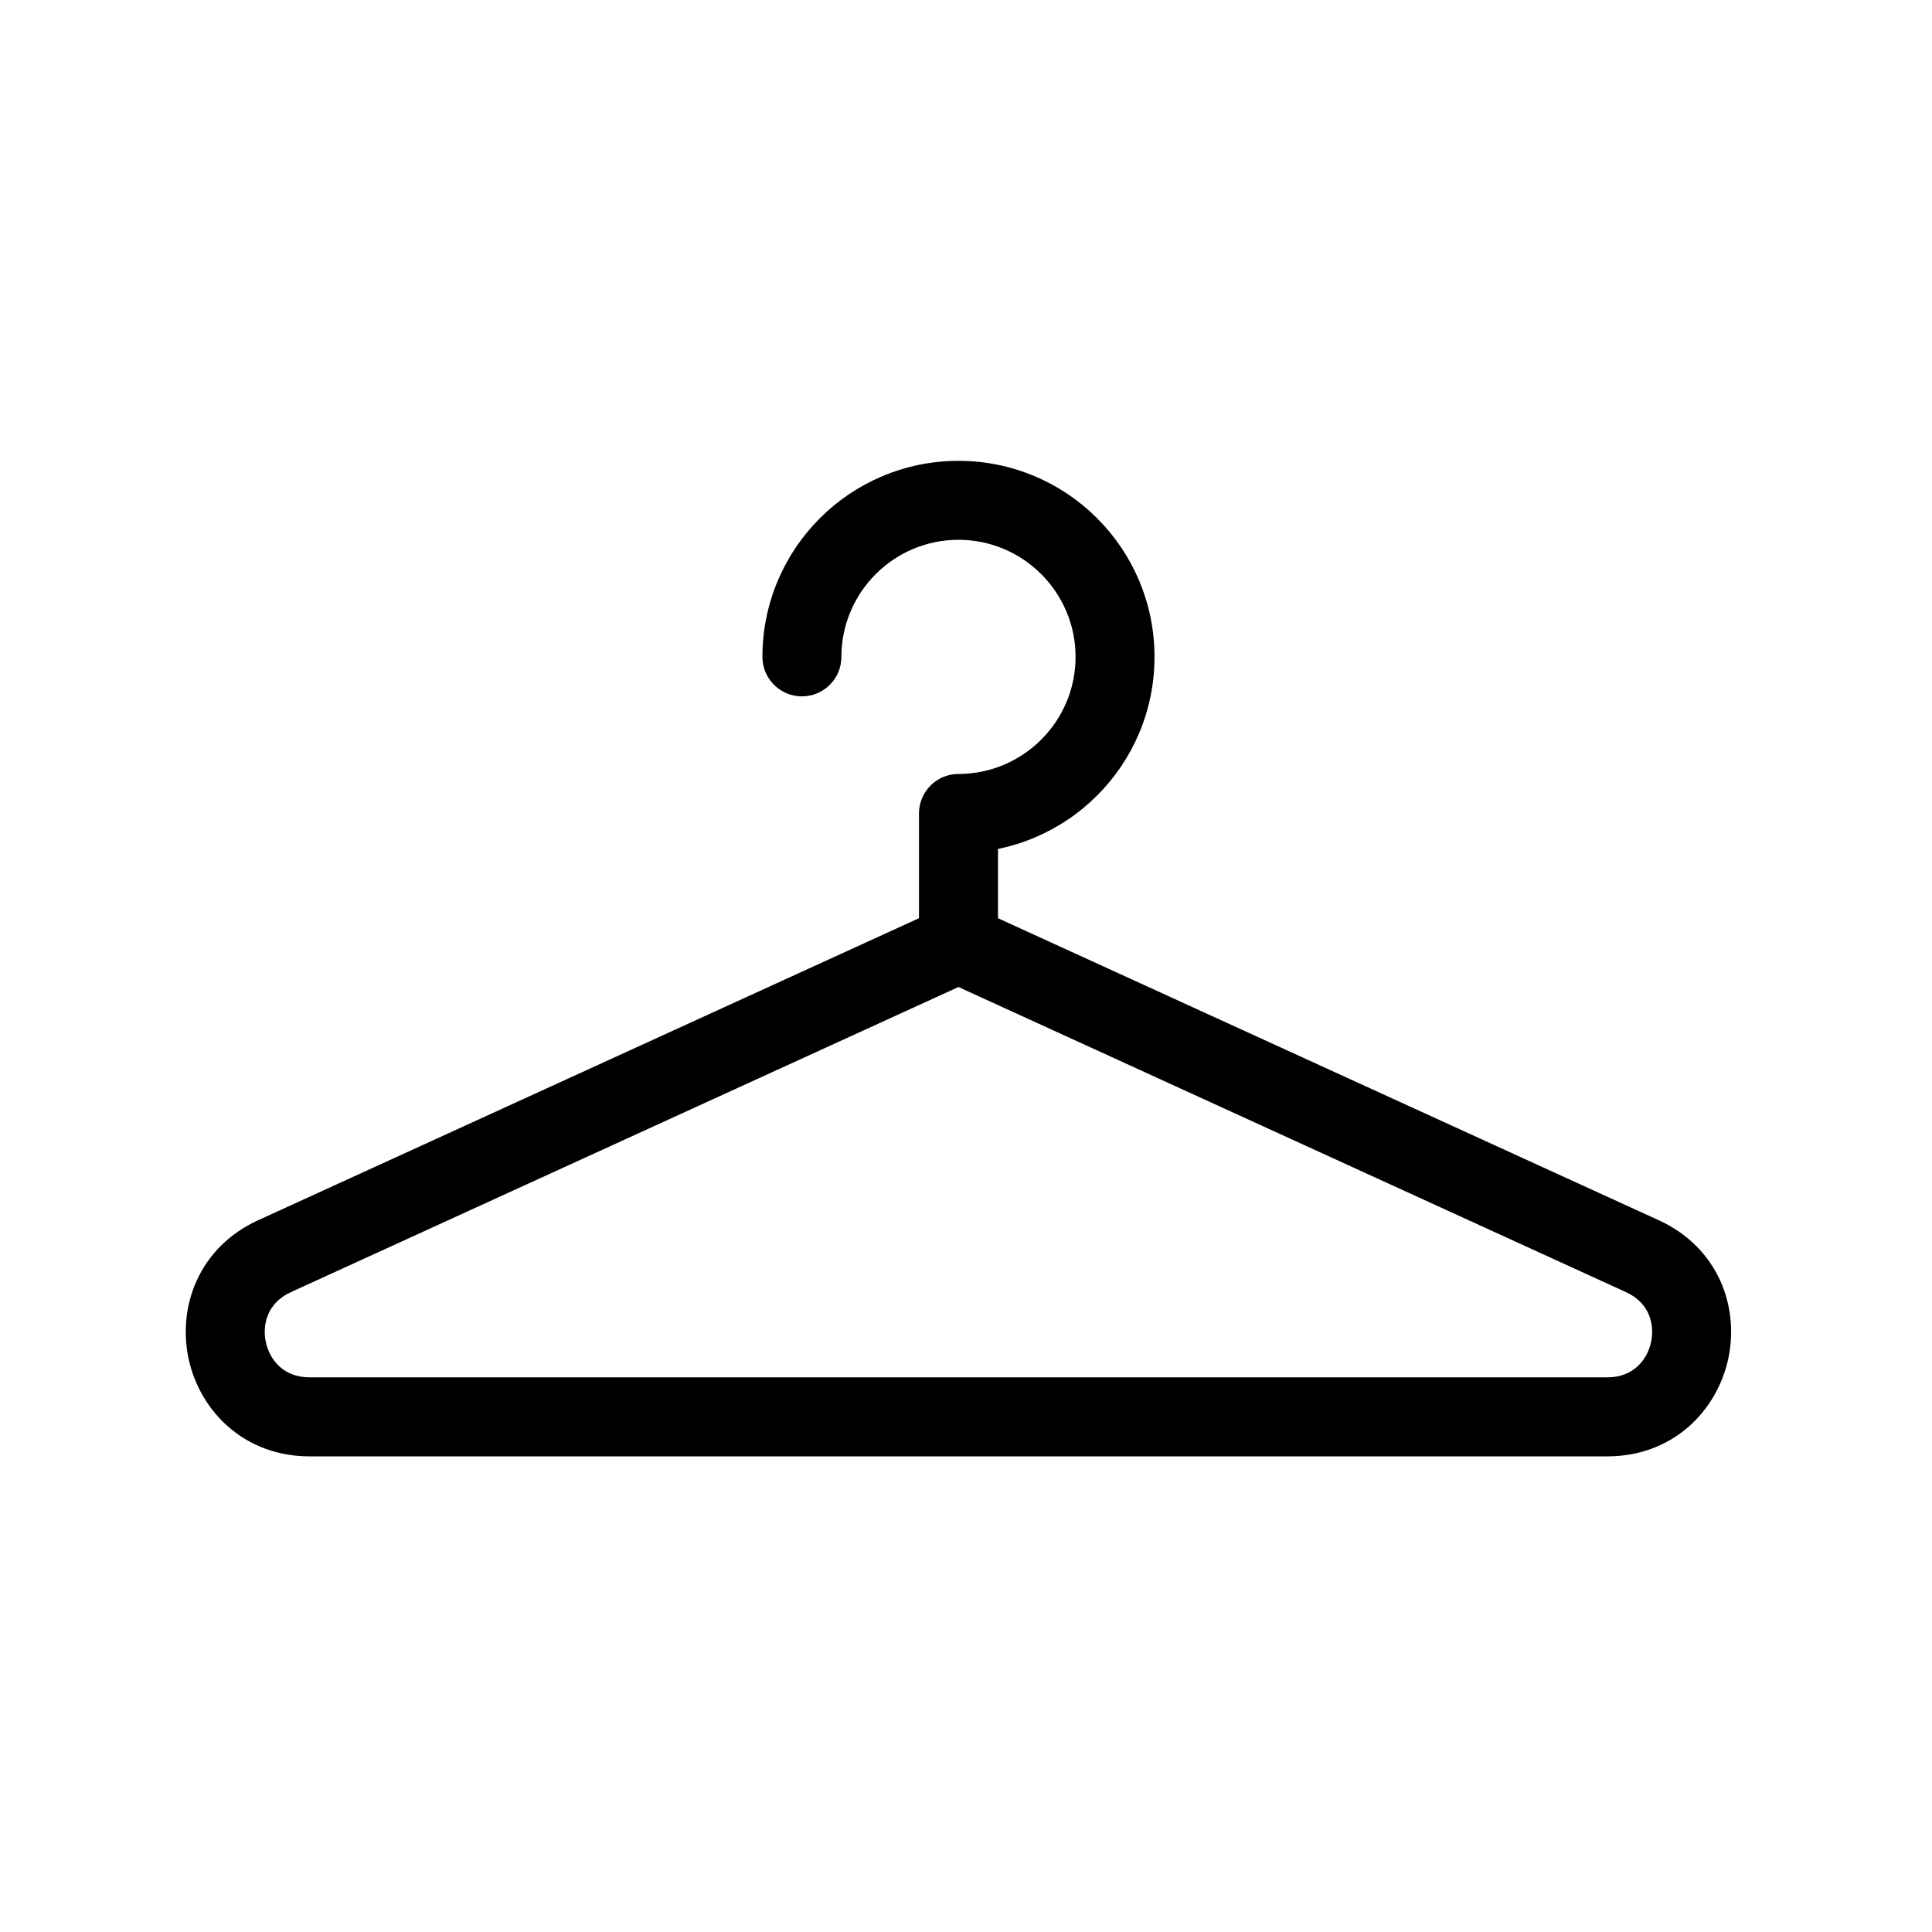 <svg width="374" height="374" xmlns="http://www.w3.org/2000/svg" xmlns:xlink="http://www.w3.org/1999/xlink" xml:space="preserve" overflow="hidden"><g transform="translate(-846 -137)"><g><path d="M1179.02 384.943C1176.67 379.758 1172.55 375.71 1167.12 373.224L1039.19 314.749 1039.19 301.345C1041.62 300.844 1044.01 300.109 1046.32 299.123 1050.84 297.21 1054.9 294.481 1058.38 290.995 1061.87 287.513 1064.6 283.458 1066.51 278.936 1068.49 274.254 1069.49 269.278 1069.49 264.162 1069.49 259.041 1068.49 254.07 1066.51 249.388 1064.6 244.869 1061.87 240.811 1058.38 237.325 1054.9 233.842 1050.84 231.106 1046.32 229.197 1041.63 227.214 1036.66 226.211 1031.54 226.211 1026.43 226.211 1021.45 227.222 1016.77 229.197 1012.25 231.113 1008.19 233.842 1004.71 237.325 1001.22 240.811 998.488 244.869 996.578 249.388 994.596 254.07 993.592 259.041 993.592 264.162 993.592 268.38 997.017 271.804 1001.23 271.804 1005.46 271.804 1008.88 268.38 1008.88 264.162 1008.88 251.66 1019.05 241.495 1031.54 241.495 1044.04 241.495 1054.21 251.66 1054.21 264.162 1054.21 276.656 1044.04 286.824 1031.54 286.824 1027.33 286.824 1023.9 290.249 1023.9 294.467L1023.9 314.749 895.955 373.224C890.527 375.703 886.41 379.758 884.058 384.943 881.953 389.582 881.406 394.956 882.518 400.083 883.631 405.2 886.363 409.864 890.211 413.208 894.502 416.948 899.93 418.923 905.902 418.923L1157.17 418.923C1163.14 418.923 1168.57 416.948 1172.86 413.208 1176.7 409.864 1179.43 405.2 1180.55 400.083 1181.66 394.956 1181.12 389.582 1179.02 384.943ZM1165.61 396.826C1164.9 400.112 1162.3 403.627 1157.17 403.627L905.909 403.627C900.778 403.627 898.18 400.112 897.47 396.826 896.752 393.535 897.651 389.259 902.322 387.128L1031.54 328.069 1160.76 387.132C1165.43 389.259 1166.32 393.535 1165.61 396.826Z"/></g></g></svg>